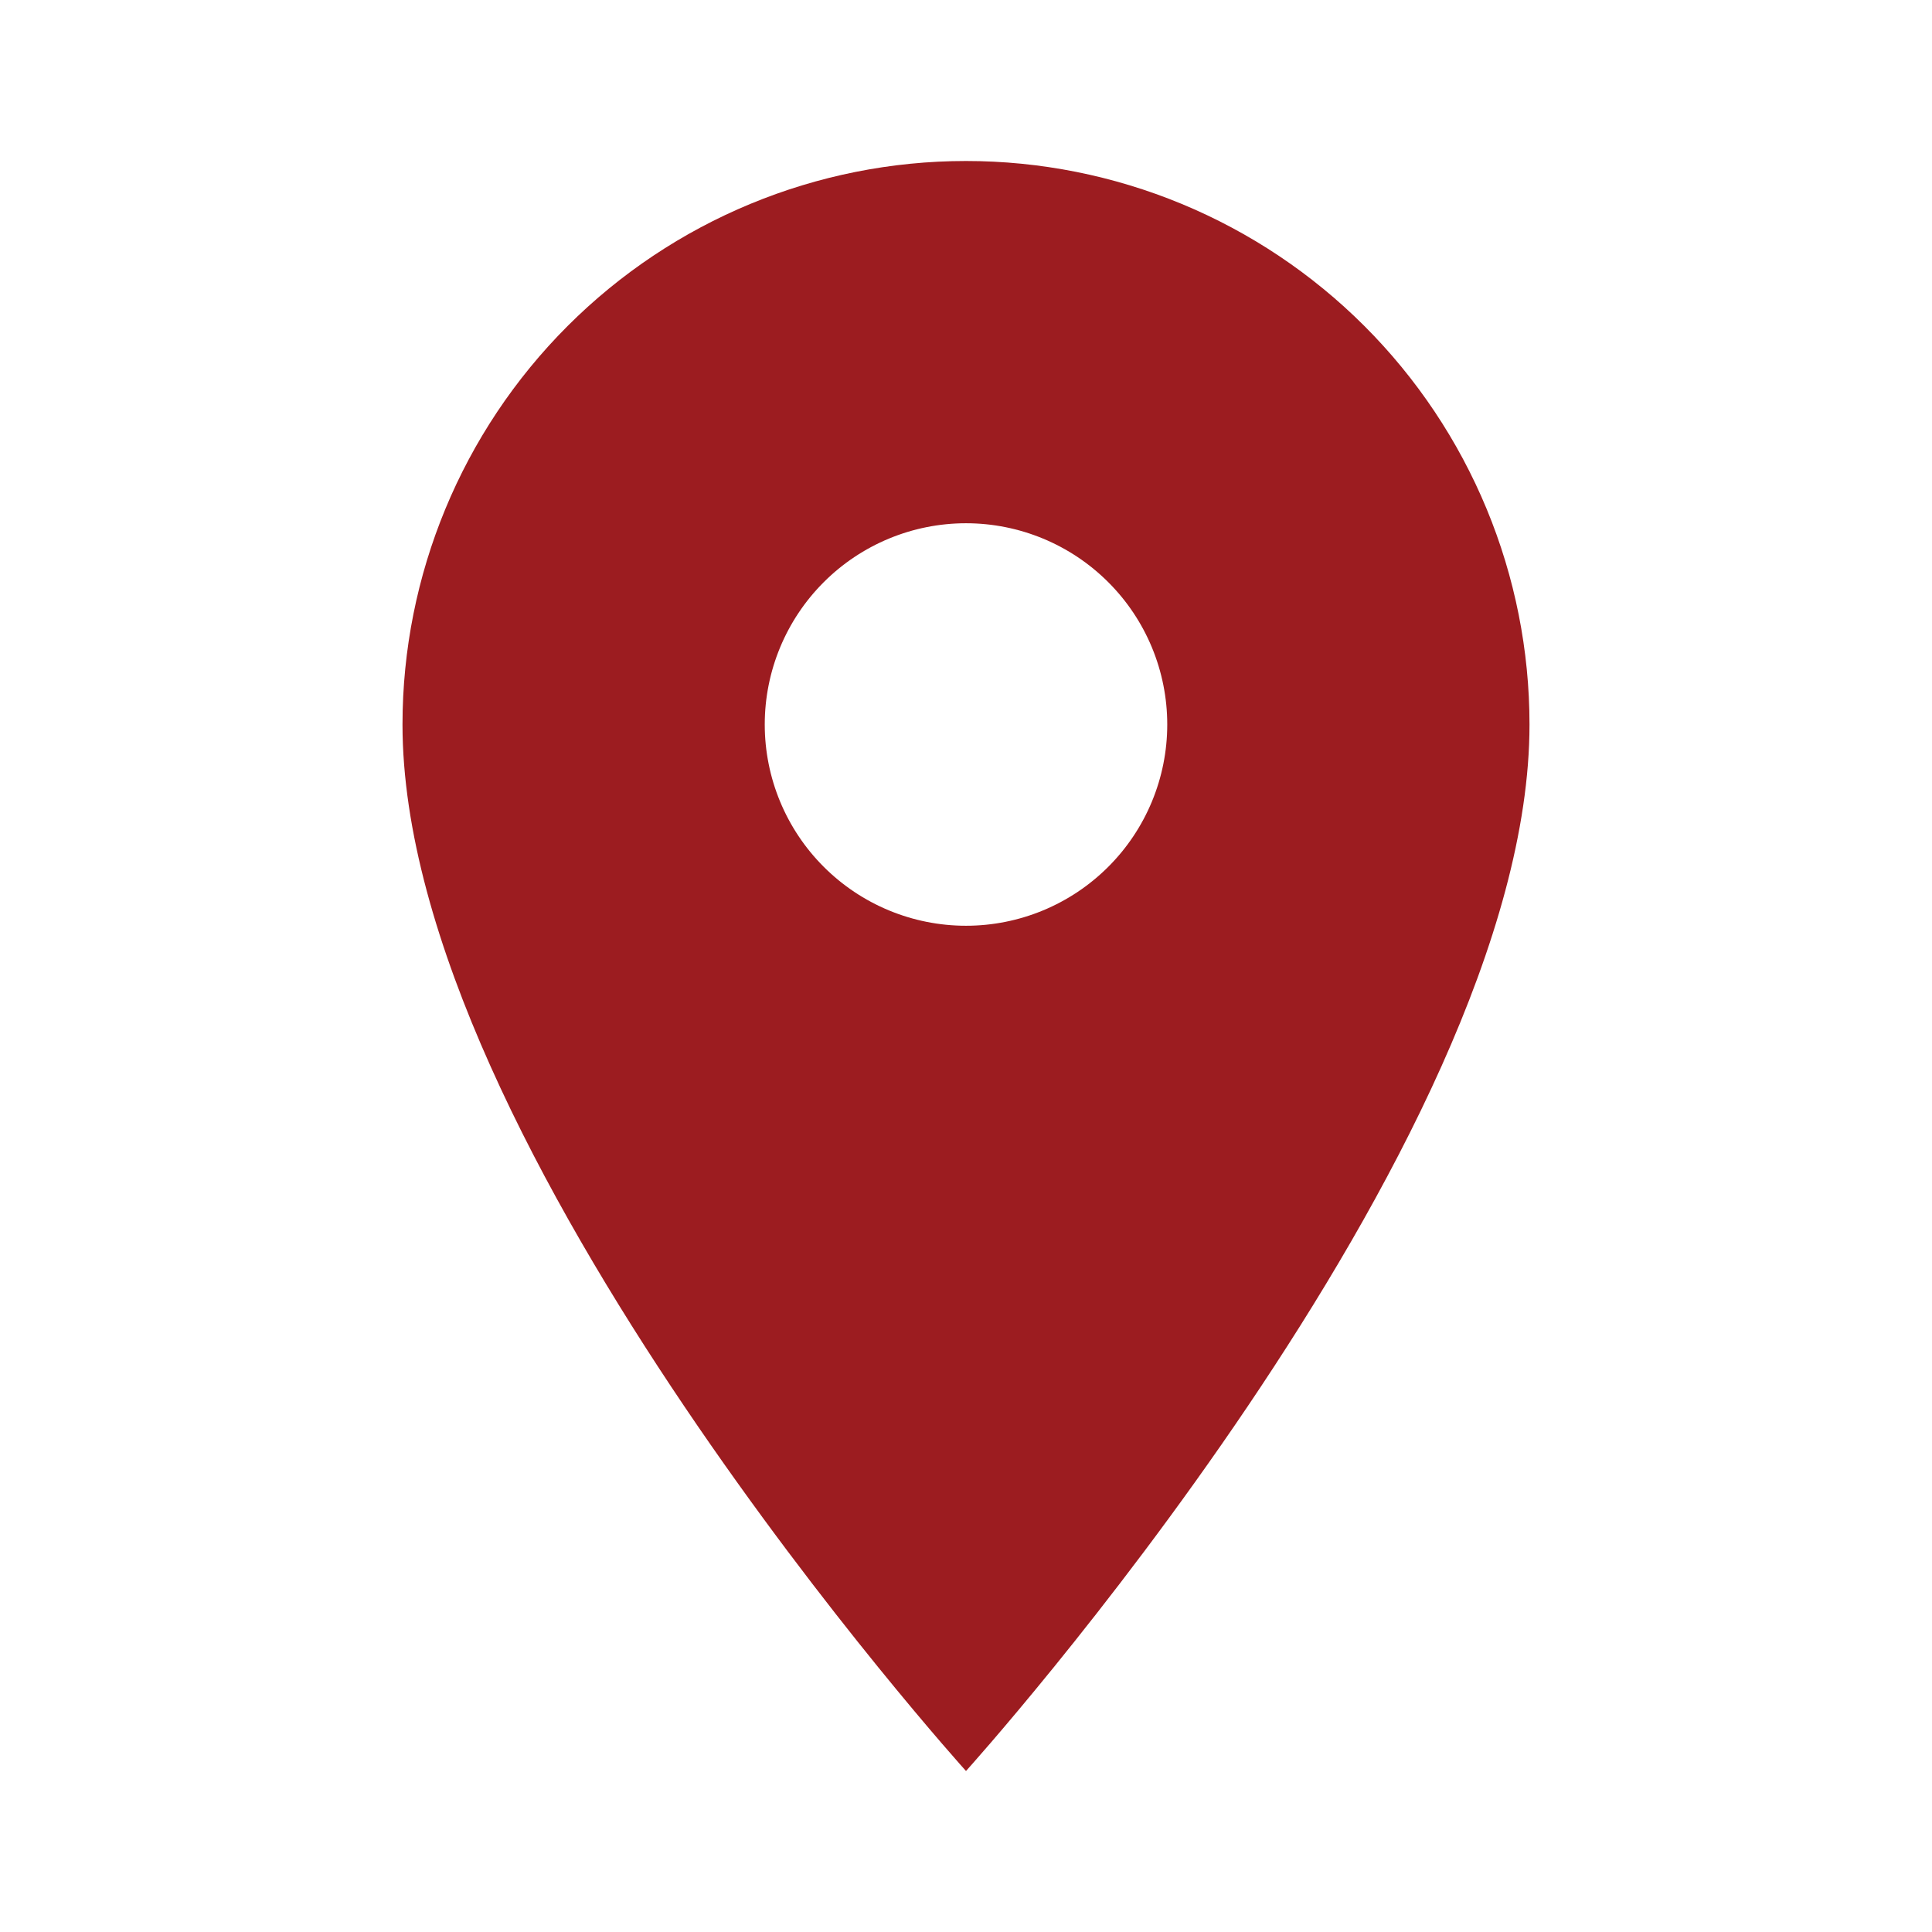 <svg width="60" height="60" viewBox="0 0 60 60" fill="none" xmlns="http://www.w3.org/2000/svg">
<path d="M30 28.75C28.342 28.75 26.753 28.091 25.581 26.919C24.409 25.747 23.75 24.158 23.75 22.5C23.75 20.842 24.409 19.253 25.581 18.081C26.753 16.909 28.342 16.25 30 16.25C31.658 16.25 33.247 16.909 34.419 18.081C35.592 19.253 36.25 20.842 36.25 22.5C36.25 24.158 35.592 25.747 34.419 26.919C33.247 28.091 31.658 28.75 30 28.75ZM30 5C25.359 5 20.907 6.844 17.626 10.126C14.344 13.408 12.5 17.859 12.5 22.5C12.5 35.625 30 55 30 55C30 55 47.5 35.625 47.5 22.5C47.5 20.202 47.047 17.926 46.168 15.803C45.288 13.68 43.999 11.751 42.374 10.126C40.749 8.501 38.82 7.212 36.697 6.332C34.574 5.453 32.298 5 30 5Z" fill="#9C1C20"/>
</svg>
